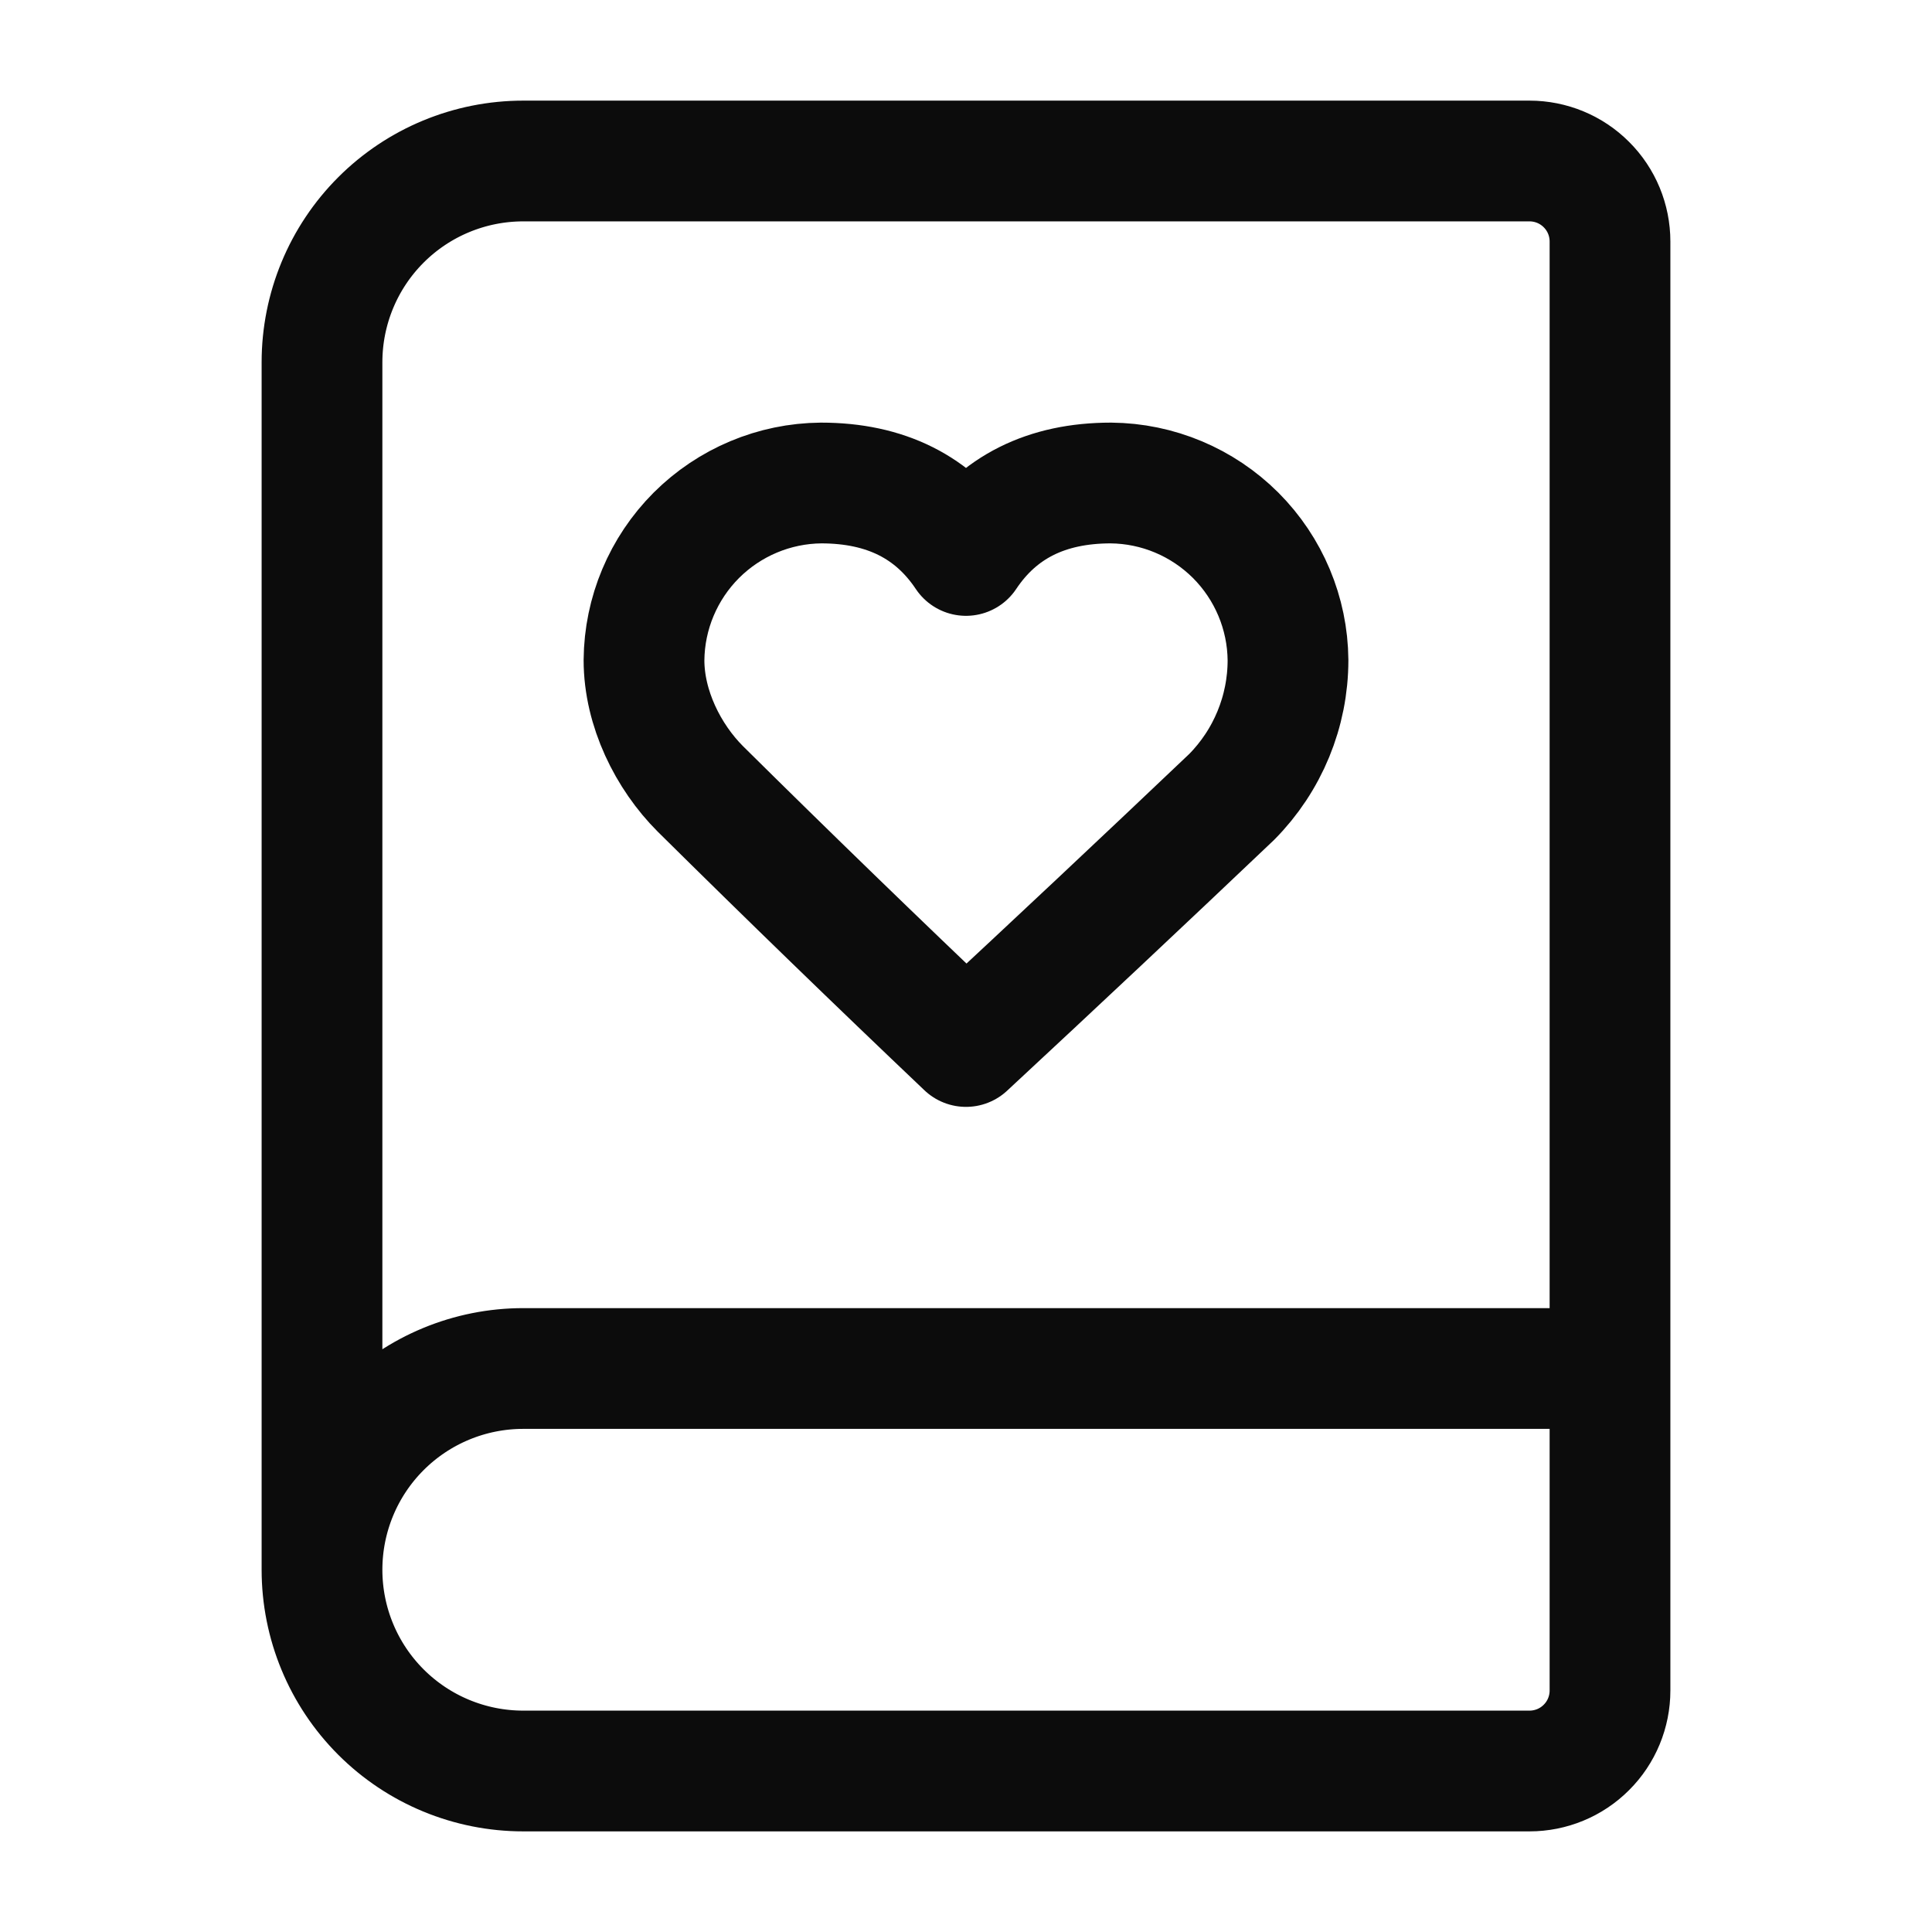 <svg width="24" height="24" viewBox="0 0 24 24" fill="none" xmlns="http://www.w3.org/2000/svg">
<path d="M4 19.5V4.5C4 3.837 4.263 3.201 4.732 2.732C5.201 2.263 5.837 2 6.5 2H19C19.265 2 19.52 2.105 19.707 2.293C19.895 2.48 20 2.735 20 3V21C20 21.265 19.895 21.52 19.707 21.707C19.52 21.895 19.265 22 19 22H6.5C5.837 22 5.201 21.737 4.732 21.268C4.263 20.799 4 20.163 4 19.5ZM4 19.5C4 18.837 4.263 18.201 4.732 17.732C5.201 17.263 5.837 17 6.5 17H20M16 8.2C15.995 7.618 15.761 7.062 15.35 6.65C14.938 6.239 14.382 6.005 13.8 6C13 6 12.4 6.3 12 6.9C11.6 6.3 11 6 10.2 6C9.618 6.005 9.062 6.239 8.65 6.65C8.239 7.062 8.005 7.618 8 8.2C8 8.8 8.3 9.4 8.7 9.8C9.789 10.878 10.889 11.944 12 13C13.106 11.973 14.206 10.94 15.3 9.9C15.748 9.448 16 8.837 16 8.2Z" stroke="#0C0C0C" stroke-width="1.5" stroke-linecap="round" stroke-linejoin="round"/>
</svg>
